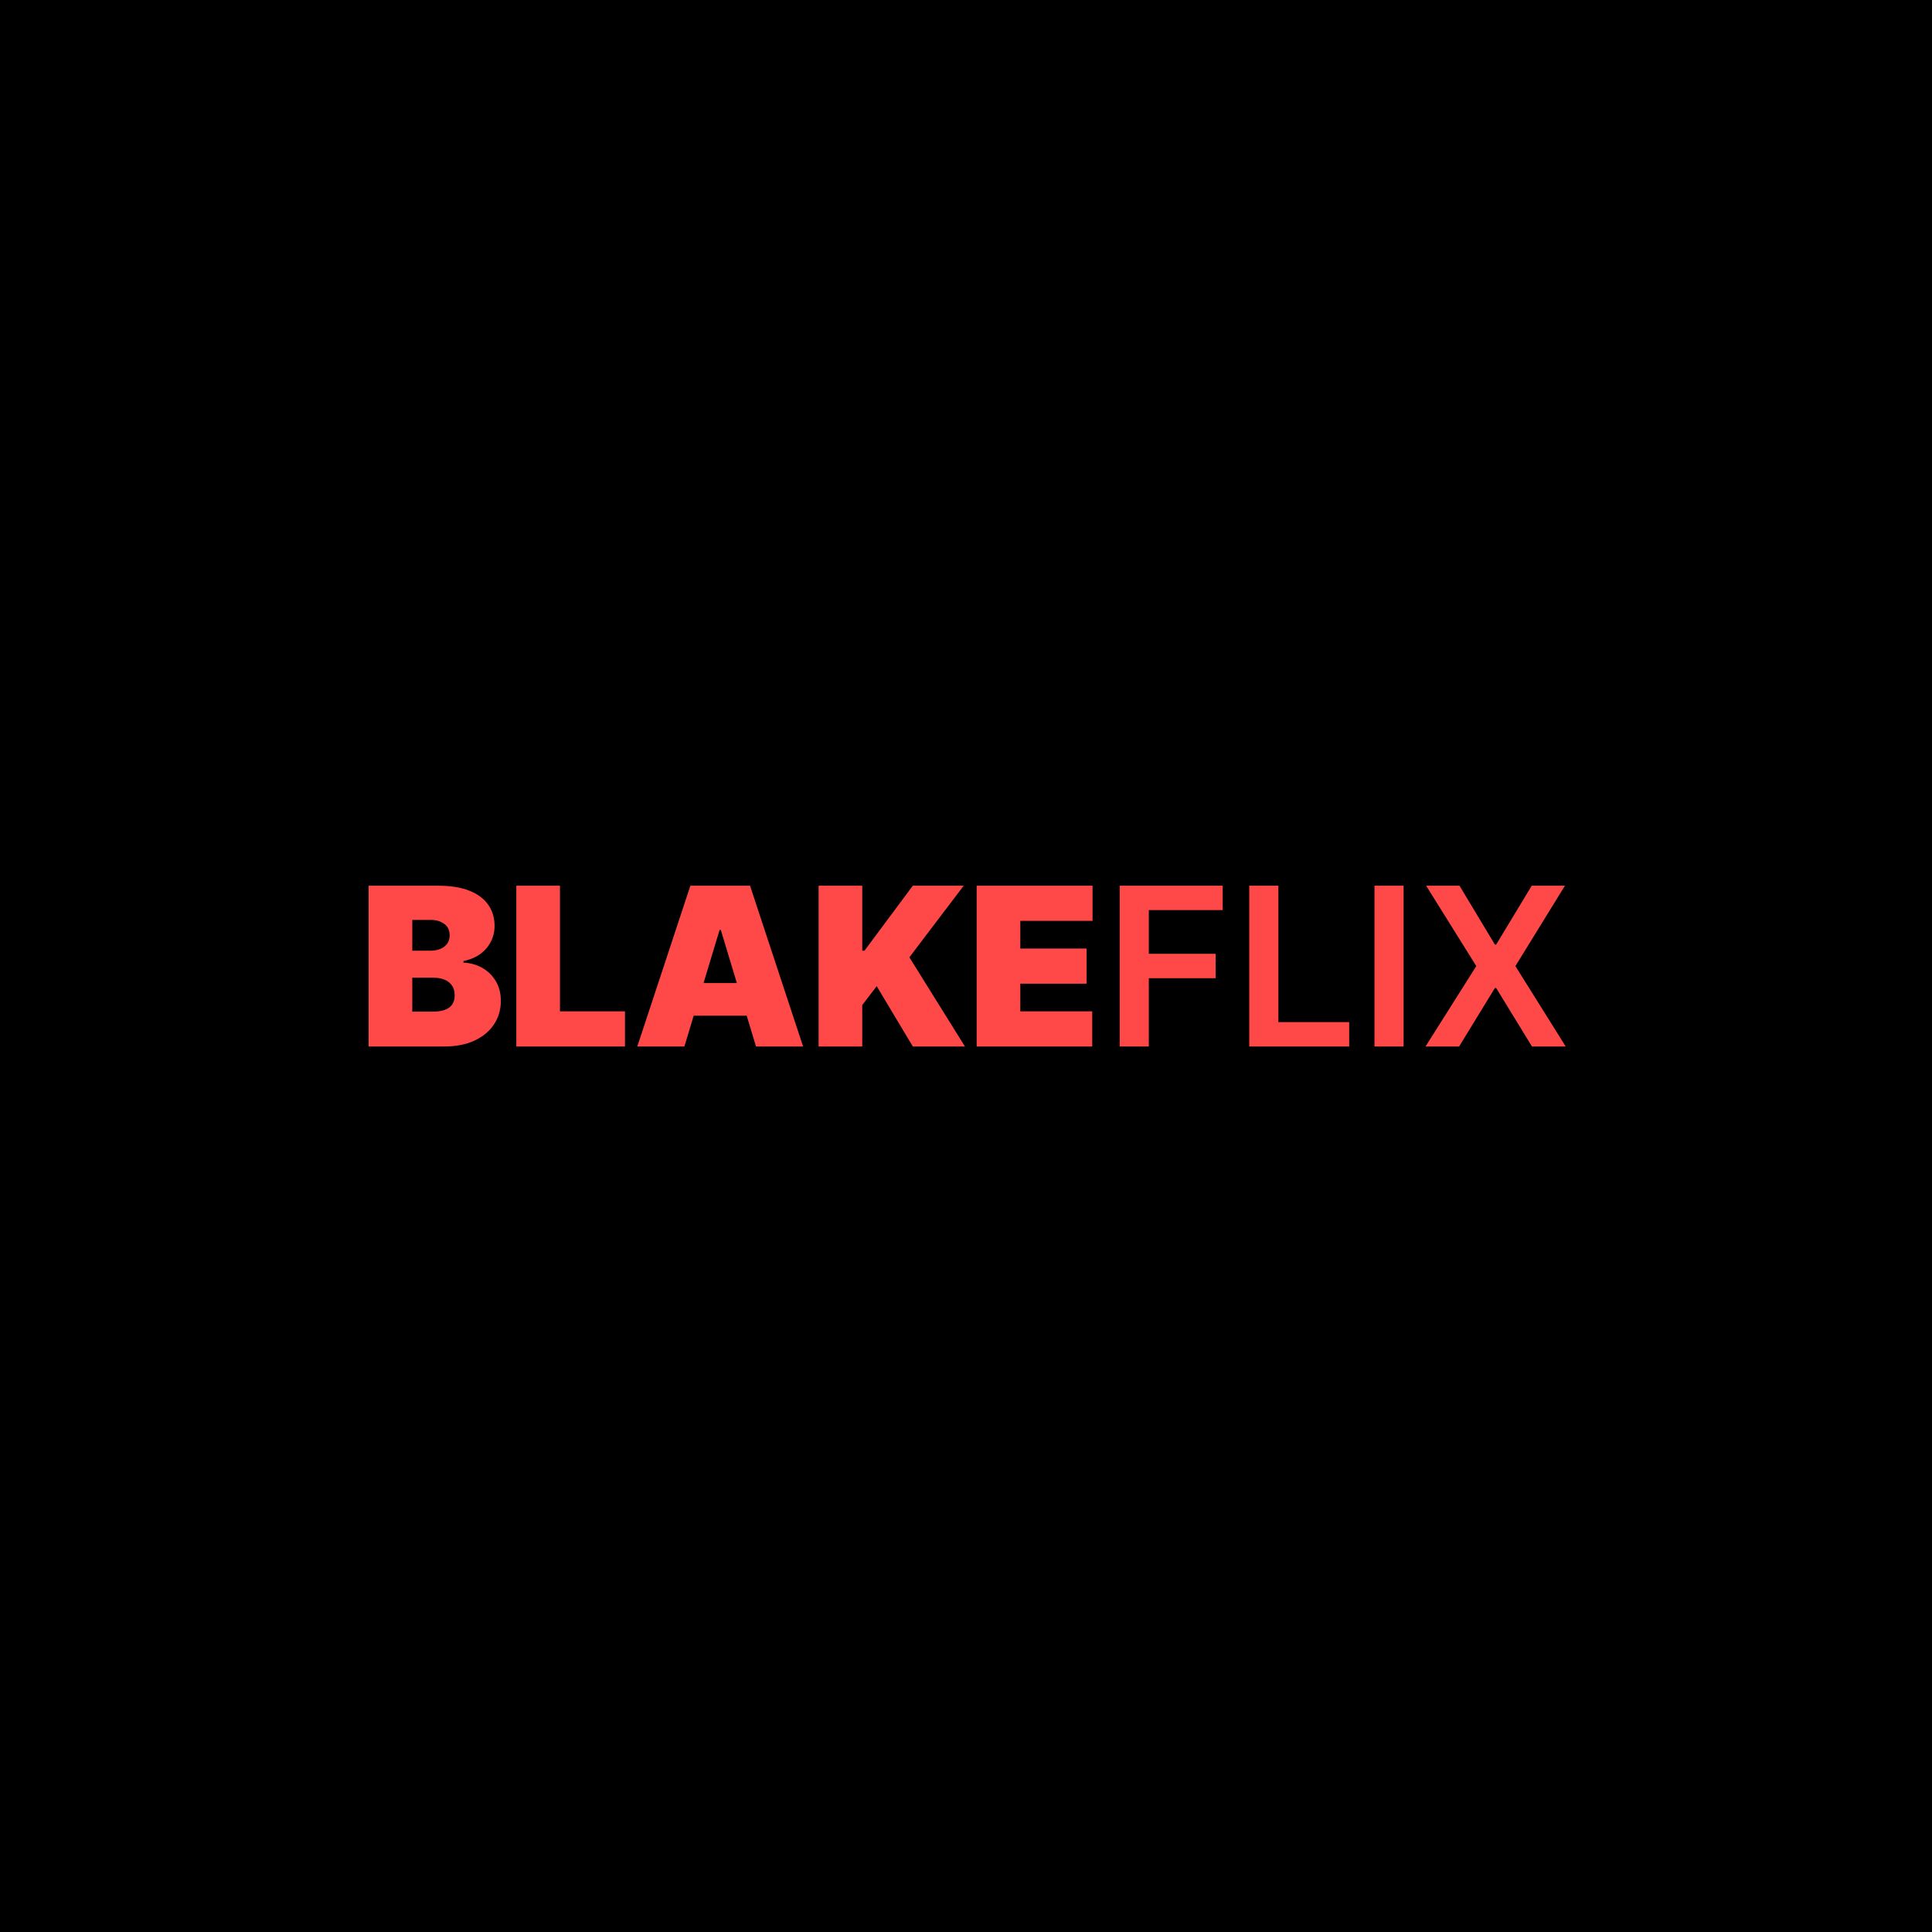 <svg width="1080" height="1080" viewBox="0 0 1080 1080" fill="none" xmlns="http://www.w3.org/2000/svg">
<rect width="1080" height="1080" fill="url(#paint0_linear_219_9)"/>
<path d="M206.062 585V495.11H245.037C251.885 495.11 257.634 496.032 262.287 497.875C266.969 499.719 270.495 502.323 272.865 505.688C275.264 509.053 276.464 513.018 276.464 517.583C276.464 520.889 275.732 523.903 274.269 526.624C272.835 529.346 270.816 531.628 268.212 533.471C265.608 535.286 262.565 536.544 259.083 537.246V538.124C262.945 538.27 266.457 539.25 269.617 541.065C272.777 542.85 275.293 545.322 277.166 548.482C279.039 551.613 279.975 555.3 279.975 559.543C279.975 564.459 278.688 568.833 276.113 572.666C273.567 576.5 269.939 579.514 265.228 581.708C260.517 583.903 254.898 585 248.373 585H206.062ZM230.465 565.512H241.877C245.974 565.512 249.046 564.751 251.094 563.23C253.143 561.679 254.167 559.397 254.167 556.383C254.167 554.276 253.684 552.491 252.718 551.028C251.753 549.565 250.378 548.453 248.593 547.692C246.837 546.931 244.716 546.551 242.228 546.551H230.465V565.512ZM230.465 531.452H240.473C242.609 531.452 244.496 531.116 246.135 530.443C247.773 529.77 249.046 528.804 249.953 527.546C250.89 526.259 251.358 524.693 251.358 522.85C251.358 520.07 250.363 517.948 248.373 516.485C246.383 514.993 243.867 514.247 240.824 514.247H230.465V531.452ZM288.622 585V495.11H313.025V565.337H349.368V585H288.622ZM382.582 585H356.248L385.918 495.11H419.276L448.946 585H422.611L402.948 519.865H402.246L382.582 585ZM377.667 549.536H427.176V567.795H377.667V549.536ZM457.604 585V495.11H482.008V531.452H483.237L510.274 495.11H538.715L508.343 535.139L539.418 585H510.274L490.084 551.291L482.008 561.825V585H457.604ZM545.958 585V495.11H610.741V514.774H570.361V530.223H607.406V549.887H570.361V565.337H610.566V585H545.958ZM625.917 585V495.11H683.503V508.76H642.201V533.164H679.552V546.814H642.201V585H625.917ZM698.338 585V495.11H714.622V571.35H754.212V585H698.338ZM784.629 495.11V585H768.345V495.11H784.629ZM815.868 495.11L835.663 528.029H836.366L856.248 495.11H874.815L847.119 540.055L875.253 585H856.38L836.366 552.301H835.663L815.649 585H796.863L825.261 540.055L797.214 495.11H815.868Z" fill="#FF4848"/>
<defs>
<linearGradient id="paint0_linear_219_9" x1="540" y1="0" x2="839" y2="881" gradientUnits="userSpaceOnUse">
<stop/>
<stop offset="1"/>
</linearGradient>
</defs>
</svg>
